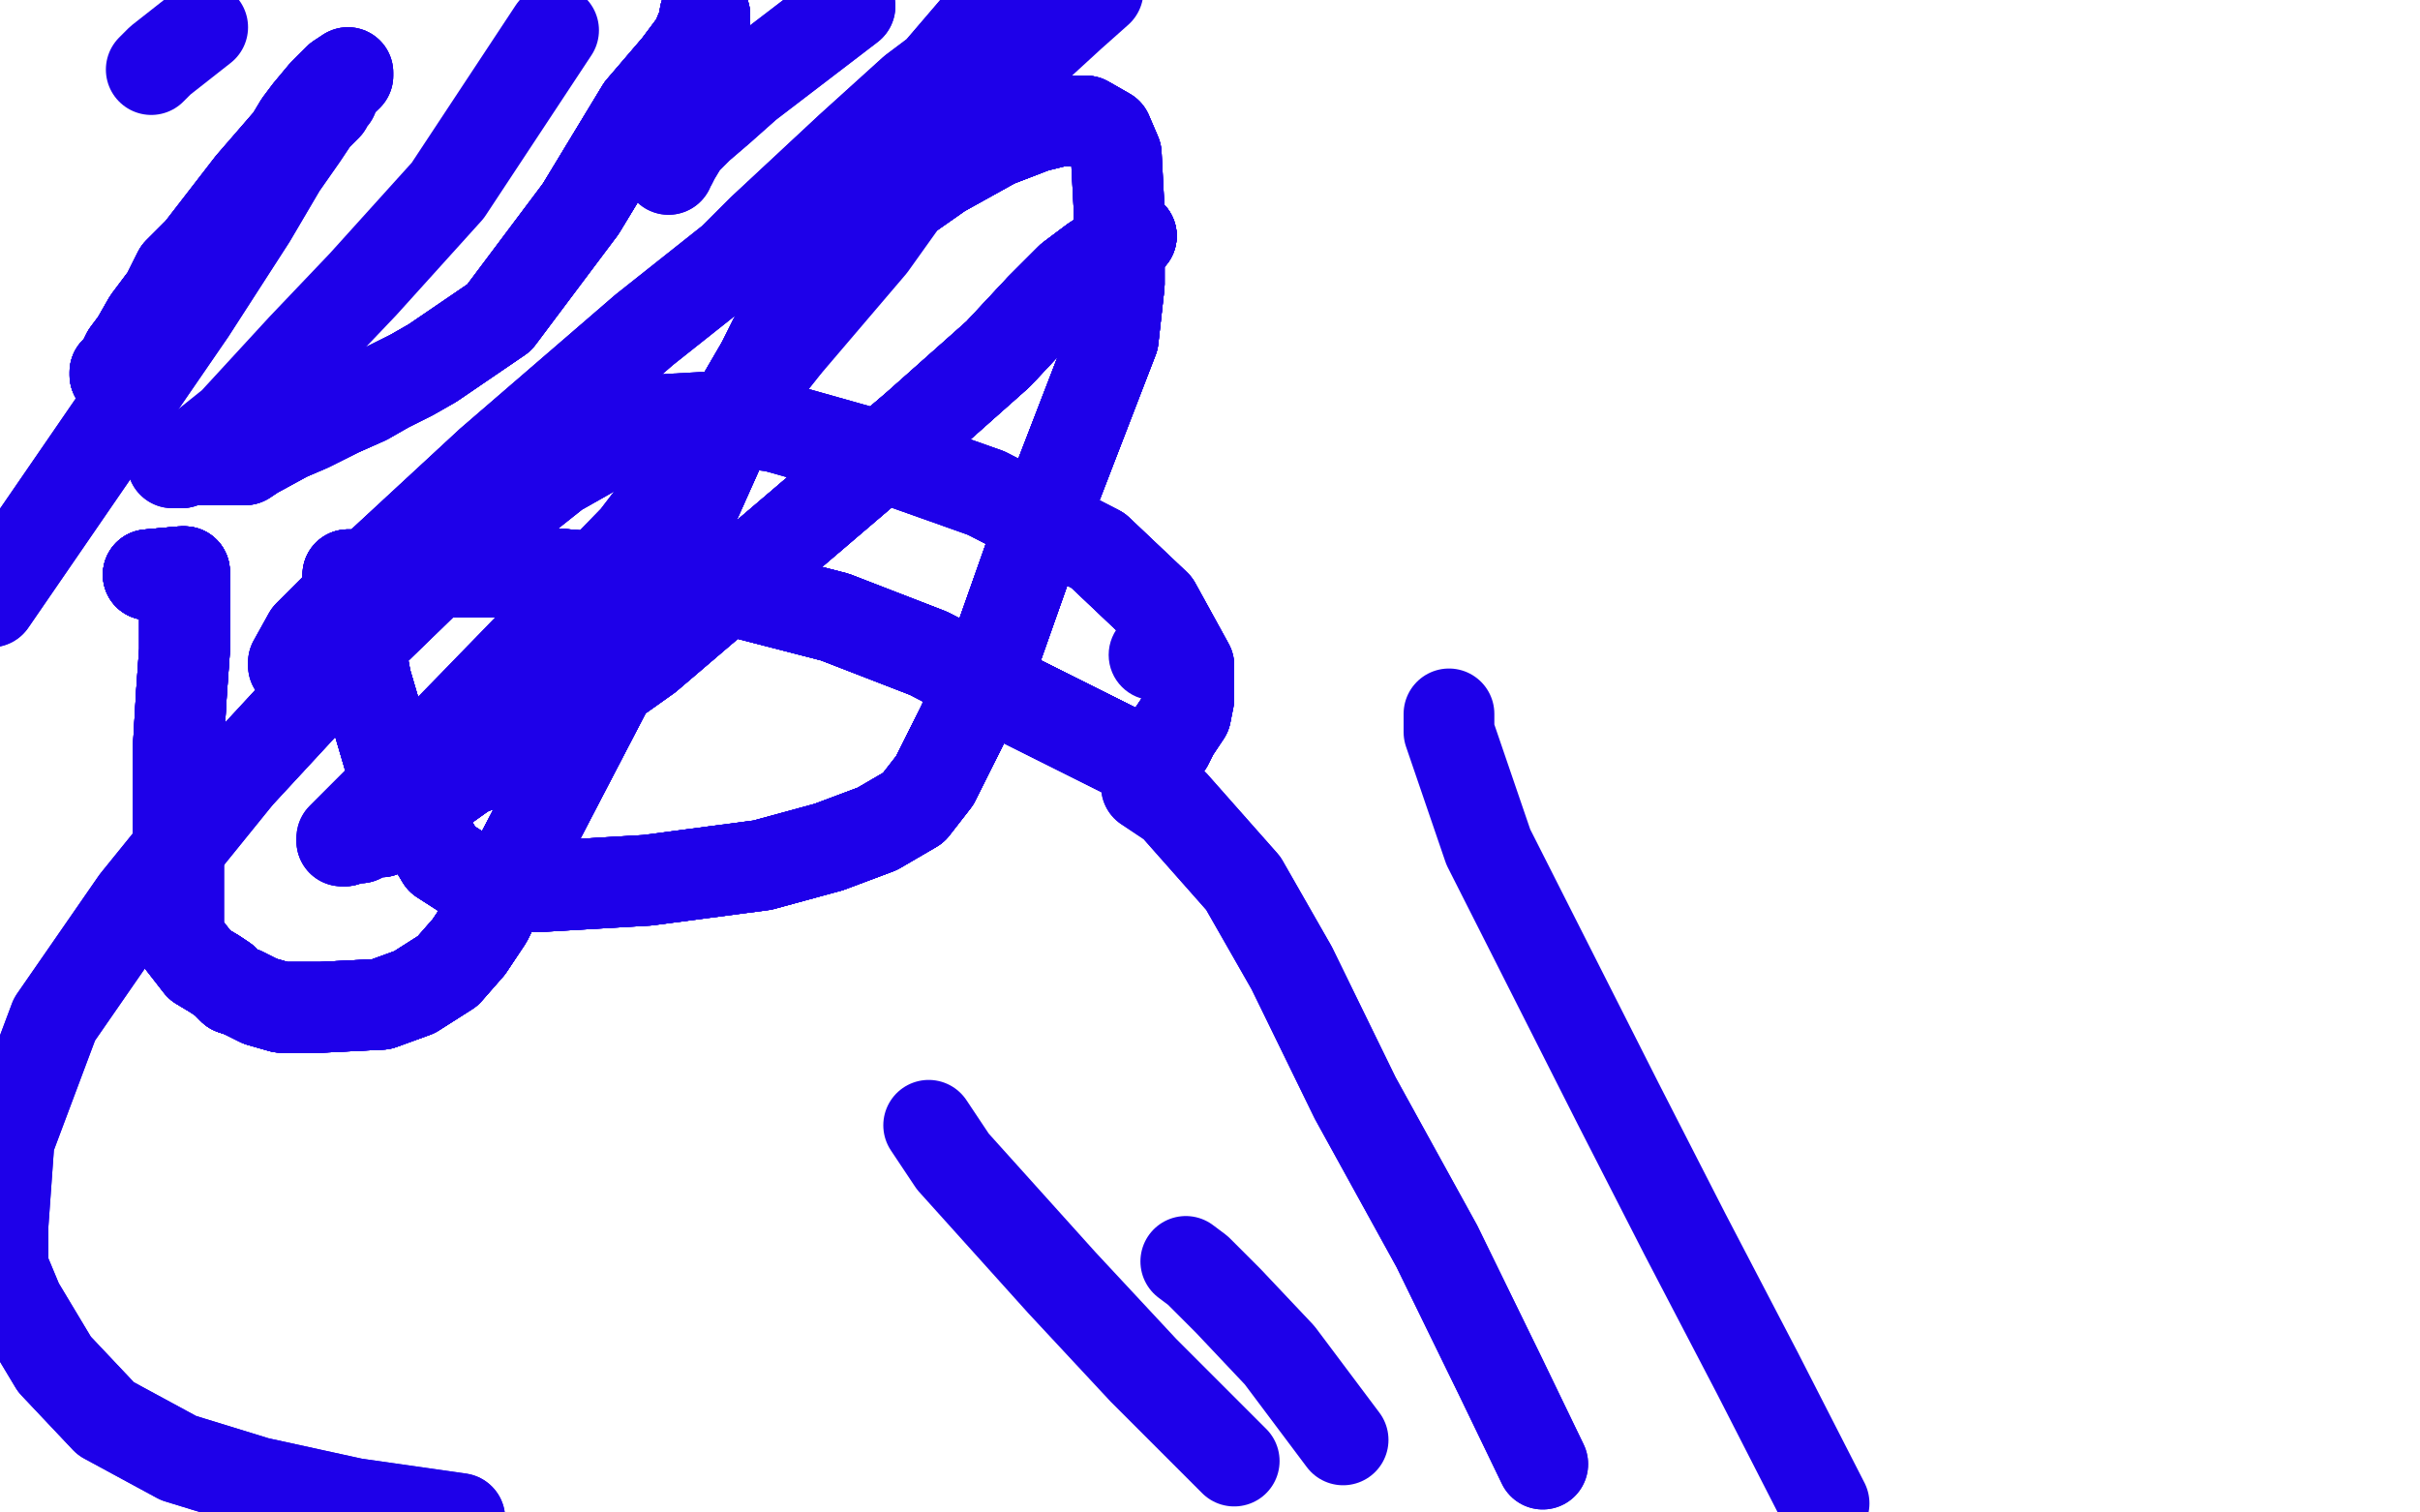 <?xml version="1.0" standalone="no"?>
<!DOCTYPE svg PUBLIC "-//W3C//DTD SVG 1.1//EN"
"http://www.w3.org/Graphics/SVG/1.1/DTD/svg11.dtd">

<svg width="800" height="500" version="1.1" xmlns="http://www.w3.org/2000/svg" xmlns:xlink="http://www.w3.org/1999/xlink" style="stroke-antialiasing: false"><desc>This SVG has been created on https://colorillo.com/</desc><rect x='0' y='0' width='800' height='500' style='fill: rgb(255,255,255); stroke-width:0' /><polyline points="50,23 53,20 67,9" style="fill: none; stroke: #1e00e9; stroke-width: 30; stroke-linejoin: round; stroke-linecap: round; stroke-antialiasing: false; stroke-antialias: 0; opacity: 1.0"/>
<polyline points="233,5 233,7 230,14 224,22 212,36 192,69" style="fill: none; stroke: #1e00e9; stroke-width: 30; stroke-linejoin: round; stroke-linecap: round; stroke-antialiasing: false; stroke-antialias: 0; opacity: 1.0"/>
<polyline points="233,5 233,7 230,14 224,22 212,36 192,69 165,105 143,120 136,124 128,128 121,132 112,136 102,141 95,144 84,150 81,152" style="fill: none; stroke: #1e00e9; stroke-width: 30; stroke-linejoin: round; stroke-linecap: round; stroke-antialiasing: false; stroke-antialias: 0; opacity: 1.0"/>
<polyline points="233,5 233,7 230,14 224,22 212,36 192,69 165,105 143,120 136,124 128,128 121,132 112,136 102,141 95,144" style="fill: none; stroke: #1e00e9; stroke-width: 30; stroke-linejoin: round; stroke-linecap: round; stroke-antialiasing: false; stroke-antialias: 0; opacity: 1.0"/>
<polyline points="233,5 233,7 230,14 224,22 212,36 192,69 165,105 143,120 136,124 128,128 121,132 112,136 102,141 95,144 84,150 81,152 79,152 77,152 71,152 63,152 61,152 60,153 59,153 58,153 57,153" style="fill: none; stroke: #1e00e9; stroke-width: 30; stroke-linejoin: round; stroke-linecap: round; stroke-antialiasing: false; stroke-antialias: 0; opacity: 1.0"/>
<polyline points="233,5 233,7 230,14 224,22 212,36 192,69 165,105 143,120 136,124 128,128 121,132 112,136 102,141 95,144 84,150 81,152 79,152 77,152 71,152 63,152 61,152 60,153 59,153" style="fill: none; stroke: #1e00e9; stroke-width: 30; stroke-linejoin: round; stroke-linecap: round; stroke-antialiasing: false; stroke-antialias: 0; opacity: 1.0"/>
<polyline points="233,5 233,7 230,14 224,22 212,36 192,69 165,105 143,120 136,124 128,128 121,132 112,136 102,141 95,144 84,150 81,152 79,152 77,152 71,152 63,152 61,152 60,153 59,153 58,153 57,153 58,153 62,152 67,148 77,140 100,115 120,94 148,63 183,10" style="fill: none; stroke: #1e00e9; stroke-width: 30; stroke-linejoin: round; stroke-linecap: round; stroke-antialiasing: false; stroke-antialias: 0; opacity: 1.0"/>
<polyline points="38,124 38,123 40,121 42,117 45,113 49,106 55,98 59,90 66,83" style="fill: none; stroke: #1e00e9; stroke-width: 30; stroke-linejoin: round; stroke-linecap: round; stroke-antialiasing: false; stroke-antialias: 0; opacity: 1.0"/>
<polyline points="38,124 38,123 40,121 42,117 45,113 49,106 55,98 59,90 66,83 83,61 96,46 99,41 102,37 107,31 112,26" style="fill: none; stroke: #1e00e9; stroke-width: 30; stroke-linejoin: round; stroke-linecap: round; stroke-antialiasing: false; stroke-antialias: 0; opacity: 1.0"/>
<polyline points="38,124 38,123 40,121 42,117 45,113 49,106 55,98 59,90 66,83 83,61 96,46 99,41 102,37 107,31 112,26 115,24 115,25" style="fill: none; stroke: #1e00e9; stroke-width: 30; stroke-linejoin: round; stroke-linecap: round; stroke-antialiasing: false; stroke-antialias: 0; opacity: 1.0"/>
<polyline points="38,124 38,123 40,121 42,117 45,113 49,106 55,98 59,90 66,83 83,61 96,46 99,41 102,37 107,31 112,26 115,24 115,25 111,29 110,32 109,33 108,35 104,39 100,45 93,55 83,72 63,103 -3,199" style="fill: none; stroke: #1e00e9; stroke-width: 30; stroke-linejoin: round; stroke-linecap: round; stroke-antialiasing: false; stroke-antialias: 0; opacity: 1.0"/>
<polyline points="38,124 38,123 40,121 42,117 45,113 49,106 55,98 59,90 66,83 83,61 96,46 99,41 102,37 107,31 112,26 115,24 115,25 111,29 110,32 109,33 108,35 104,39 100,45 93,55 83,72 63,103 -3,199" style="fill: none; stroke: #1e00e9; stroke-width: 30; stroke-linejoin: round; stroke-linecap: round; stroke-antialiasing: false; stroke-antialias: 0; opacity: 1.0"/>
<polyline points="221,56 221,55 222,54 223,52 226,47 231,42 238,36 247,28 281,2" style="fill: none; stroke: #1e00e9; stroke-width: 30; stroke-linejoin: round; stroke-linecap: round; stroke-antialiasing: false; stroke-antialias: 0; opacity: 1.0"/>
<polyline points="221,56 221,55 222,54 223,52 226,47 231,42 238,36 247,28 281,2" style="fill: none; stroke: #1e00e9; stroke-width: 30; stroke-linejoin: round; stroke-linecap: round; stroke-antialiasing: false; stroke-antialias: 0; opacity: 1.0"/>
<polyline points="374,78 372,80 369,82 362,86 354,92 344,102 330,117 303,141 214,217" style="fill: none; stroke: #1e00e9; stroke-width: 30; stroke-linejoin: round; stroke-linecap: round; stroke-antialiasing: false; stroke-antialias: 0; opacity: 1.0"/>
<polyline points="374,78 372,80 369,82 362,86 354,92 344,102 330,117 303,141 214,217 169,249 154,255 147,260 141,262 137,264 135,265 134,266 132,267" style="fill: none; stroke: #1e00e9; stroke-width: 30; stroke-linejoin: round; stroke-linecap: round; stroke-antialiasing: false; stroke-antialias: 0; opacity: 1.0"/>
<polyline points="374,78 372,80 369,82 362,86 354,92 344,102 330,117 303,141 214,217 169,249 154,255 147,260 141,262 137,264 135,265 134,266 132,267 132,268 131,269 130,270 129,271 128,272 126,275 123,275" style="fill: none; stroke: #1e00e9; stroke-width: 30; stroke-linejoin: round; stroke-linecap: round; stroke-antialiasing: false; stroke-antialias: 0; opacity: 1.0"/>
<polyline points="374,78 372,80 369,82 362,86 354,92 344,102 330,117 303,141 214,217 169,249 154,255 147,260 141,262 137,264 135,265 134,266 132,267 132,268 131,269 130,270 129,271 128,272 126,275 123,275 121,276 119,276 119,277 118,277 116,277 115,277 114,277 114,278" style="fill: none; stroke: #1e00e9; stroke-width: 30; stroke-linejoin: round; stroke-linecap: round; stroke-antialiasing: false; stroke-antialias: 0; opacity: 1.0"/>
<polyline points="374,78 372,80 369,82 362,86 354,92 344,102 330,117 303,141 214,217 169,249 154,255 147,260 141,262 137,264 135,265 134,266 132,267 132,268 131,269 130,270 129,271 128,272 126,275 123,275 121,276 119,276 119,277 118,277 116,277 115,277 114,277 114,278 113,278" style="fill: none; stroke: #1e00e9; stroke-width: 30; stroke-linejoin: round; stroke-linecap: round; stroke-antialiasing: false; stroke-antialias: 0; opacity: 1.0"/>
<polyline points="374,78 372,80 369,82 362,86 354,92 344,102 330,117 303,141 214,217 169,249 154,255 147,260 141,262 137,264 135,265 134,266 132,267 132,268 131,269 130,270 129,271 128,272 126,275 123,275 121,276 119,276 119,277 118,277 116,277 115,277 114,277 114,278 113,278 113,277 115,275 121,269 129,261 141,249 210,178 236,144 259,115" style="fill: none; stroke: #1e00e9; stroke-width: 30; stroke-linejoin: round; stroke-linecap: round; stroke-antialiasing: false; stroke-antialias: 0; opacity: 1.0"/>
<polyline points="374,78 372,80 369,82 362,86 354,92 344,102 330,117 303,141 214,217 169,249 154,255 147,260 141,262 137,264 135,265 134,266 132,267 132,268 131,269 130,270 129,271 128,272 126,275 123,275 121,276 119,276 119,277 118,277 116,277 115,277 114,277 114,278 113,278 113,277 115,275 121,269 129,261 141,249 210,178 236,144 259,115 288,81 298,67 330,27 354,5 363,-3" style="fill: none; stroke: #1e00e9; stroke-width: 30; stroke-linejoin: round; stroke-linecap: round; stroke-antialiasing: false; stroke-antialias: 0; opacity: 1.0"/>
<polyline points="97,220 97,219 102,210 122,190 162,153 213,109 242,86" style="fill: none; stroke: #1e00e9; stroke-width: 30; stroke-linejoin: round; stroke-linecap: round; stroke-antialiasing: false; stroke-antialias: 0; opacity: 1.0"/>
<polyline points="97,220 97,219 102,210 122,190 162,153 213,109 242,86 252,76 281,49 302,30 310,24 316,17 322,10 329,3" style="fill: none; stroke: #1e00e9; stroke-width: 30; stroke-linejoin: round; stroke-linecap: round; stroke-antialiasing: false; stroke-antialias: 0; opacity: 1.0"/>
<polyline points="97,220 97,219 102,210 122,190 162,153 213,109 242,86 252,76 281,49 302,30 310,24 316,17 322,10 329,3 334,-3" style="fill: none; stroke: #1e00e9; stroke-width: 30; stroke-linejoin: round; stroke-linecap: round; stroke-antialiasing: false; stroke-antialias: 0; opacity: 1.0"/>
<polyline points="49,190 60,189 61,189 61,190 61,193 61,198" style="fill: none; stroke: #1e00e9; stroke-width: 30; stroke-linejoin: round; stroke-linecap: round; stroke-antialiasing: false; stroke-antialias: 0; opacity: 1.0"/>
<polyline points="49,190 60,189 61,189 61,190 61,193 61,198 61,205 61,215 60,229 59,246 59,283" style="fill: none; stroke: #1e00e9; stroke-width: 30; stroke-linejoin: round; stroke-linecap: round; stroke-antialiasing: false; stroke-antialias: 0; opacity: 1.0"/>
<polyline points="49,190 60,189 61,189 61,190 61,193 61,198 61,205 61,215 60,229 59,246 59,283 59,296 59,310 66,319 71,322 74,324 77,327 80,328" style="fill: none; stroke: #1e00e9; stroke-width: 30; stroke-linejoin: round; stroke-linecap: round; stroke-antialiasing: false; stroke-antialias: 0; opacity: 1.0"/>
<polyline points="49,190 60,189 61,189 61,190 61,193 61,198 61,205 61,215 60,229 59,246 59,283 59,296 59,310 66,319 71,322 74,324 77,327 80,328 86,331 93,333 106,333 126,332 137,328 148,321 155,313 161,304 166,294 173,281" style="fill: none; stroke: #1e00e9; stroke-width: 30; stroke-linejoin: round; stroke-linecap: round; stroke-antialiasing: false; stroke-antialias: 0; opacity: 1.0"/>
<polyline points="49,190 60,189 61,189 61,190 61,193 61,198 61,205 61,215 60,229 59,246 59,283 59,296 59,310 66,319 71,322 74,324 77,327 80,328 86,331 93,333 106,333 126,332 137,328 148,321 155,313 161,304 166,294 173,281 211,208 245,132 252,120 256,112 263,103 267,95 272,90 277,85" style="fill: none; stroke: #1e00e9; stroke-width: 30; stroke-linejoin: round; stroke-linecap: round; stroke-antialiasing: false; stroke-antialias: 0; opacity: 1.0"/>
<polyline points="49,190 60,189 61,189 61,190 61,193 61,198 61,205 61,215 60,229 59,246 59,283 59,296 59,310 66,319 71,322 74,324 77,327 80,328 86,331 93,333 106,333 126,332 137,328 148,321 155,313 161,304 166,294 173,281 211,208 245,132 252,120 256,112 263,103 267,95 272,90 277,85 281,80 286,76 291,71 311,57 329,47 342,42" style="fill: none; stroke: #1e00e9; stroke-width: 30; stroke-linejoin: round; stroke-linecap: round; stroke-antialiasing: false; stroke-antialias: 0; opacity: 1.0"/>
<polyline points="49,190 60,189 61,189 61,190 61,193 61,198 61,205 61,215 60,229 59,246 59,283 59,296 59,310 66,319 71,322 74,324 77,327 80,328 86,331 93,333 106,333 126,332 137,328 148,321 155,313 161,304 166,294 173,281 211,208 245,132 252,120 256,112 263,103 267,95 272,90 277,85 281,80 286,76 291,71 311,57 329,47 342,42 350,40 359,40 366,44 369,51 370,70 370,82" style="fill: none; stroke: #1e00e9; stroke-width: 30; stroke-linejoin: round; stroke-linecap: round; stroke-antialiasing: false; stroke-antialias: 0; opacity: 1.0"/>
<polyline points="71,322 74,324 77,327 80,328 86,331 93,333 106,333 126,332 137,328 148,321 155,313 161,304 166,294 173,281 211,208 245,132 252,120 256,112 263,103 267,95 272,90 277,85 281,80 286,76 291,71 311,57 329,47 342,42 350,40 359,40 366,44 369,51 370,70 370,82 370,94 368,112 341,182 329,216 318,240 309,258 302,267 290,274 274,280" style="fill: none; stroke: #1e00e9; stroke-width: 30; stroke-linejoin: round; stroke-linecap: round; stroke-antialiasing: false; stroke-antialias: 0; opacity: 1.0"/>
<polyline points="77,327 80,328 86,331 93,333 106,333 126,332 137,328 148,321 155,313 161,304 166,294 173,281 211,208 245,132 252,120 256,112 263,103 267,95 272,90 277,85 281,80 286,76 291,71 311,57 329,47 342,42 350,40 359,40 366,44 369,51 370,70 370,82 370,94 368,112 341,182 329,216 318,240 309,258 302,267 290,274 274,280 252,286 214,291 180,293 160,293 146,284 131,259 121,225 115,193" style="fill: none; stroke: #1e00e9; stroke-width: 30; stroke-linejoin: round; stroke-linecap: round; stroke-antialiasing: false; stroke-antialias: 0; opacity: 1.0"/>
<polyline points="252,120 256,112 263,103 267,95 272,90 277,85 281,80 286,76 291,71 311,57 329,47 342,42 350,40 359,40 366,44 369,51 370,70 370,82 370,94 368,112 341,182 329,216 318,240 309,258 302,267 290,274 274,280 252,286 214,291 180,293 160,293 146,284 131,259 121,225 115,193 115,191 115,190 118,190 122,189 130,189 142,189 157,189 176,189" style="fill: none; stroke: #1e00e9; stroke-width: 30; stroke-linejoin: round; stroke-linecap: round; stroke-antialiasing: false; stroke-antialias: 0; opacity: 1.0"/>
<polyline points="252,120 256,112 263,103 267,95 272,90 277,85 281,80 286,76 291,71 311,57 329,47 342,42 350,40 359,40 366,44 369,51 370,70 370,82 370,94 368,112 341,182 329,216 318,240 309,258 302,267 290,274 274,280 252,286 214,291 180,293 160,293 146,284 131,259 121,225 115,193 115,191 115,190 118,190 122,189 130,189 142,189 157,189 176,189 211,192 245,196 276,204 307,216 334,230 372,249 380,251" style="fill: none; stroke: #1e00e9; stroke-width: 30; stroke-linejoin: round; stroke-linecap: round; stroke-antialiasing: false; stroke-antialias: 0; opacity: 1.0"/>
<polyline points="370,70 370,82 370,94 368,112 341,182 329,216 318,240 309,258 302,267 290,274 274,280 252,286 214,291 180,293 160,293 146,284 131,259 121,225 115,193 115,191 115,190 118,190 122,189 130,189 142,189 157,189 176,189 211,192 245,196 276,204 307,216 334,230 372,249 380,251 381,251 383,251 383,250 384,248 386,246 388,242 390,239 392,236" style="fill: none; stroke: #1e00e9; stroke-width: 30; stroke-linejoin: round; stroke-linecap: round; stroke-antialiasing: false; stroke-antialias: 0; opacity: 1.0"/>
<polyline points="370,70 370,82 370,94 368,112 341,182 329,216 318,240 309,258 302,267 290,274 274,280 252,286 214,291 180,293 160,293 146,284 131,259 121,225 115,193 115,191 115,190 118,190 122,189 130,189 142,189 157,189 176,189 211,192 245,196 276,204 307,216 334,230 372,249 380,251 381,251 383,251 383,250 384,248 386,246 388,242 390,239 392,236 393,231 393,227 393,224 393,220 382,200 363,182 326,163" style="fill: none; stroke: #1e00e9; stroke-width: 30; stroke-linejoin: round; stroke-linecap: round; stroke-antialiasing: false; stroke-antialias: 0; opacity: 1.0"/>
<polyline points="160,293 146,284 131,259 121,225 115,193 115,191 115,190 118,190 122,189 130,189 142,189 157,189 176,189 211,192 245,196 276,204 307,216 334,230 372,249 380,251 381,251 383,251 383,250 384,248 386,246 388,242 390,239 392,236 393,231 393,227 393,224 393,220 382,200 363,182 326,163 295,152 256,141 232,138 214,139 184,156 150,183 116,216 79,256" style="fill: none; stroke: #1e00e9; stroke-width: 30; stroke-linejoin: round; stroke-linecap: round; stroke-antialiasing: false; stroke-antialias: 0; opacity: 1.0"/>
<polyline points="142,189 157,189 176,189 211,192 245,196 276,204 307,216 334,230 372,249 380,251 381,251 383,251 383,250 384,248 386,246 388,242 390,239 392,236 393,231 393,227 393,224 393,220 382,200 363,182 326,163 295,152 256,141 232,138 214,139 184,156 150,183 116,216 79,256 45,298 18,337 3,377 1,405 1,419 6,431 18,451 35,469 59,482 85,490 117,497 152,502" style="fill: none; stroke: #1e00e9; stroke-width: 30; stroke-linejoin: round; stroke-linecap: round; stroke-antialiasing: false; stroke-antialias: 0; opacity: 1.0"/>
<polyline points="142,189 157,189 176,189 211,192 245,196 276,204 307,216 334,230 372,249 380,251 381,251 383,251 383,250 384,248 386,246 388,242 390,239 392,236 393,231 393,227 393,224 393,220 382,200 363,182 326,163 295,152 256,141 232,138 214,139 184,156 150,183 116,216 79,256 45,298 18,337 3,377 1,405 1,419 6,431 18,451 35,469 59,482 85,490 117,497 152,502" style="fill: none; stroke: #1e00e9; stroke-width: 30; stroke-linejoin: round; stroke-linecap: round; stroke-antialiasing: false; stroke-antialias: 0; opacity: 1.0"/>
<polyline points="307,372 315,384 351,424 378,453 408,483" style="fill: none; stroke: #1e00e9; stroke-width: 30; stroke-linejoin: round; stroke-linecap: round; stroke-antialiasing: false; stroke-antialias: 0; opacity: 1.0"/>
<polyline points="479,236 479,242 492,280 535,365 557,408 581,454 603,497" style="fill: none; stroke: #1e00e9; stroke-width: 30; stroke-linejoin: round; stroke-linecap: round; stroke-antialiasing: false; stroke-antialias: 0; opacity: 1.0"/>
<polyline points="379,260 388,266 411,292 427,320 448,363 475,412 496,455 510,484" style="fill: none; stroke: #1e00e9; stroke-width: 30; stroke-linejoin: round; stroke-linecap: round; stroke-antialiasing: false; stroke-antialias: 0; opacity: 1.0"/>
<polyline points="379,260 388,266 411,292 427,320 448,363 475,412 496,455 510,484" style="fill: none; stroke: #1e00e9; stroke-width: 30; stroke-linejoin: round; stroke-linecap: round; stroke-antialiasing: false; stroke-antialias: 0; opacity: 1.0"/>
<polyline points="392,417 396,420 406,430 423,448 444,476" style="fill: none; stroke: #1e00e9; stroke-width: 30; stroke-linejoin: round; stroke-linecap: round; stroke-antialiasing: false; stroke-antialias: 0; opacity: 1.0"/>
<circle cx="381.5" cy="216.5" r="15" style="fill: #1e00e9; stroke-antialiasing: false; stroke-antialias: 0; opacity: 1.0"/>
</svg>
